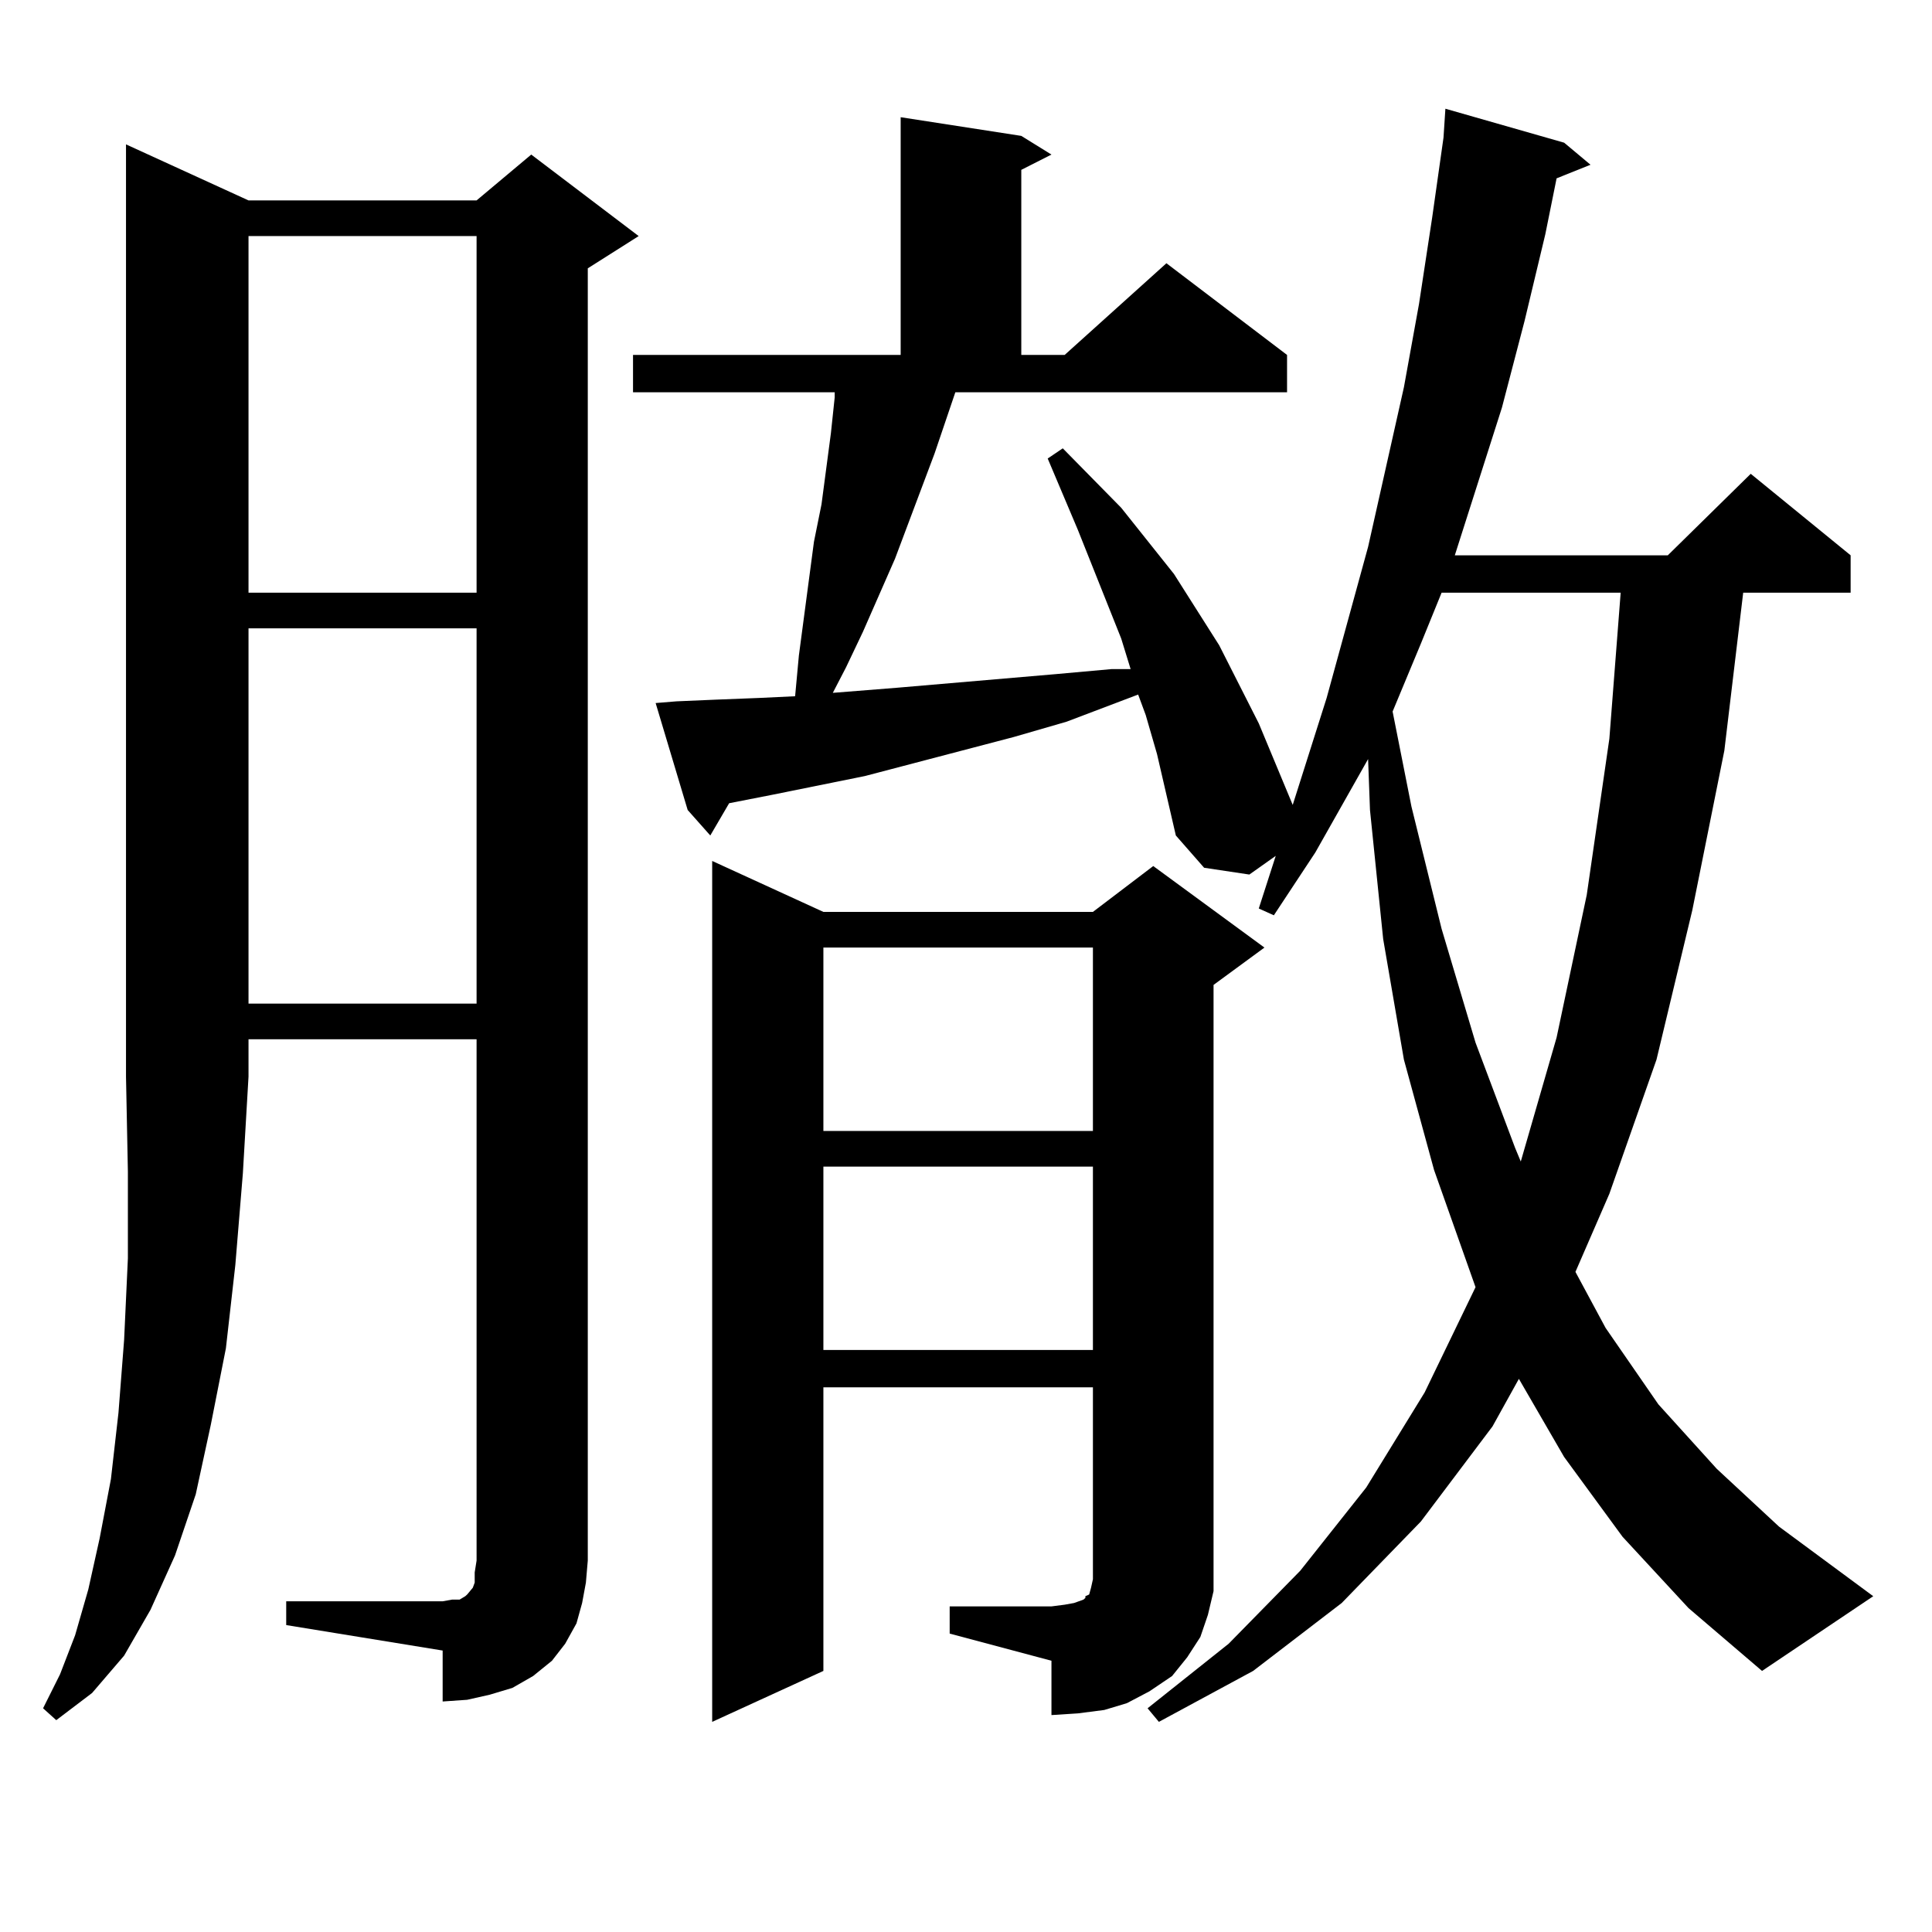 <?xml version="1.0" encoding="utf-8"?>
<!-- Generator: Adobe Illustrator 16.0.0, SVG Export Plug-In . SVG Version: 6.00 Build 0)  -->
<!DOCTYPE svg PUBLIC "-//W3C//DTD SVG 1.1//EN" "http://www.w3.org/Graphics/SVG/1.1/DTD/svg11.dtd">
<svg version="1.1" id="图层_1" xmlns="http://www.w3.org/2000/svg" xmlns:xlink="http://www.w3.org/1999/xlink" x="0px" y="0px"
	 width="1000px" height="1000px" viewBox="0 0 1000 1000" enable-background="new 0 0 1000 1000" xml:space="preserve">
<path d="M128.631,103.734h118.046l28.292-23.73l55.608,42.188l-26.341,16.699v668.848l-0.976,11.426l-1.951,10.547l-2.927,10.547
	l-5.854,10.547l-6.829,8.789l-9.756,7.91l-10.731,6.152l-11.707,3.516l-11.707,2.637l-12.683,0.879V854.32l-80.974-13.184v-12.305
	h80.974l4.878-0.879h3.902l2.927-1.758l0.976-0.879l2.927-3.516l0.976-2.637v-5.273l0.976-6.152V537.914H128.631v19.336
	l-2.927,50.098l-3.902,47.461l-4.878,43.066l-7.805,39.551l-7.805,36.035l-10.731,31.641L77.9,833.227l-13.658,23.73l-16.585,19.336
	l-18.536,14.063l-6.829-6.152l8.78-17.578l7.805-20.215l6.829-23.73l5.854-26.367l5.854-30.762l3.902-34.277l2.927-37.793
	l1.951-42.188v-44.824l-0.976-49.219V74.73L128.631,103.734z M128.631,122.191v184.57h118.046v-184.57H128.631z M128.631,325.219
	v194.238h118.046V325.219H128.631z M839.833,795.434l-30.243-41.309l-23.414-40.43l-13.658,24.609l-37.072,49.219l-40.975,42.188
	l-45.853,35.156l-48.779,26.367l-5.854-7.031l41.95-33.398l37.072-37.793l34.146-43.066l30.243-49.219l26.341-54.492l-21.463-60.645
	l-15.609-57.129l-10.731-62.402l-6.829-66.797l-0.976-26.367l-27.316,48.34l-21.463,32.52l-7.805-3.516l8.78-27.246l-13.658,9.668
	l-23.414-3.516l-14.634-16.699l-4.878-21.094l-4.878-21.094l-5.854-20.215l-3.902-10.547l-37.072,14.063l-27.316,7.91
	l-77.071,20.215l-47.804,9.668l-22.438,4.395l-9.756,16.699l-11.707-13.184l-16.585-55.371l10.731-0.879l20.487-0.879l22.438-0.879
	l18.536-0.879l1.951-21.094l7.805-58.887l3.902-19.336l4.878-36.914l1.951-18.457v-2.637H327.65v-19.336h138.533V60.668
	l62.438,9.668l15.609,9.668l-15.609,7.91v95.801h22.438l52.682-47.461l62.438,47.461v19.336H494.476l-10.731,31.641l-20.487,54.492
	l-16.585,37.793l-8.78,18.457l-6.829,13.184l33.17-2.637l81.949-7.031l29.268-2.637h9.756l-4.878-15.82l-22.438-56.25
	l-15.609-36.914l7.805-5.273l30.243,30.762l27.316,34.277l23.414,36.914l20.487,40.43l8.78,21.094l8.78,21.094l17.561-55.371
	l21.463-78.223l18.536-82.617l7.805-43.066l6.829-44.824l5.854-41.309l0.976-14.941l61.462,17.578l13.658,11.426l-17.561,7.031
	l-5.854,29.004l-10.731,44.824l-11.707,44.824l-24.39,76.465h110.241l42.926-42.188l51.706,42.188v19.336h-55.608l-9.756,81.738
	l-16.585,82.617l-18.536,77.344l-24.39,69.434l-17.561,40.43l15.609,29.004l27.316,39.551l30.243,33.398l32.194,29.883
	l48.779,36.035l-57.56,38.672l-38.048-32.52L839.833,795.434z M491.549,831.469h52.682l6.829-0.879l4.878-0.879l4.878-1.758
	l0.976-0.879v-0.879l1.951-0.879l0.976-3.516l0.976-4.395V718.09H426.185v146.777l-57.56,26.367V445.629l57.56,26.367h139.509
	l31.219-23.73l57.56,42.188l-26.341,19.336v302.344v11.426l-2.927,12.305l-3.902,11.426l-6.829,10.547l-7.805,9.668l-11.707,7.91
	l-11.707,6.152l-11.707,3.516l-13.658,1.758l-13.658,0.879v-28.125l-52.682-14.063V831.469z M426.185,490.453v94.922h139.509
	v-94.922H426.185z M426.185,603.832v94.922h139.509v-94.922H426.185z M746.177,306.762l-10.731,26.367l-14.634,35.156l9.756,49.219
	l15.609,63.281l17.561,58.887l20.487,54.492l2.927,7.031l18.536-64.16l15.609-73.828l11.707-80.859l5.854-75.586H746.177z"/>
</svg>
